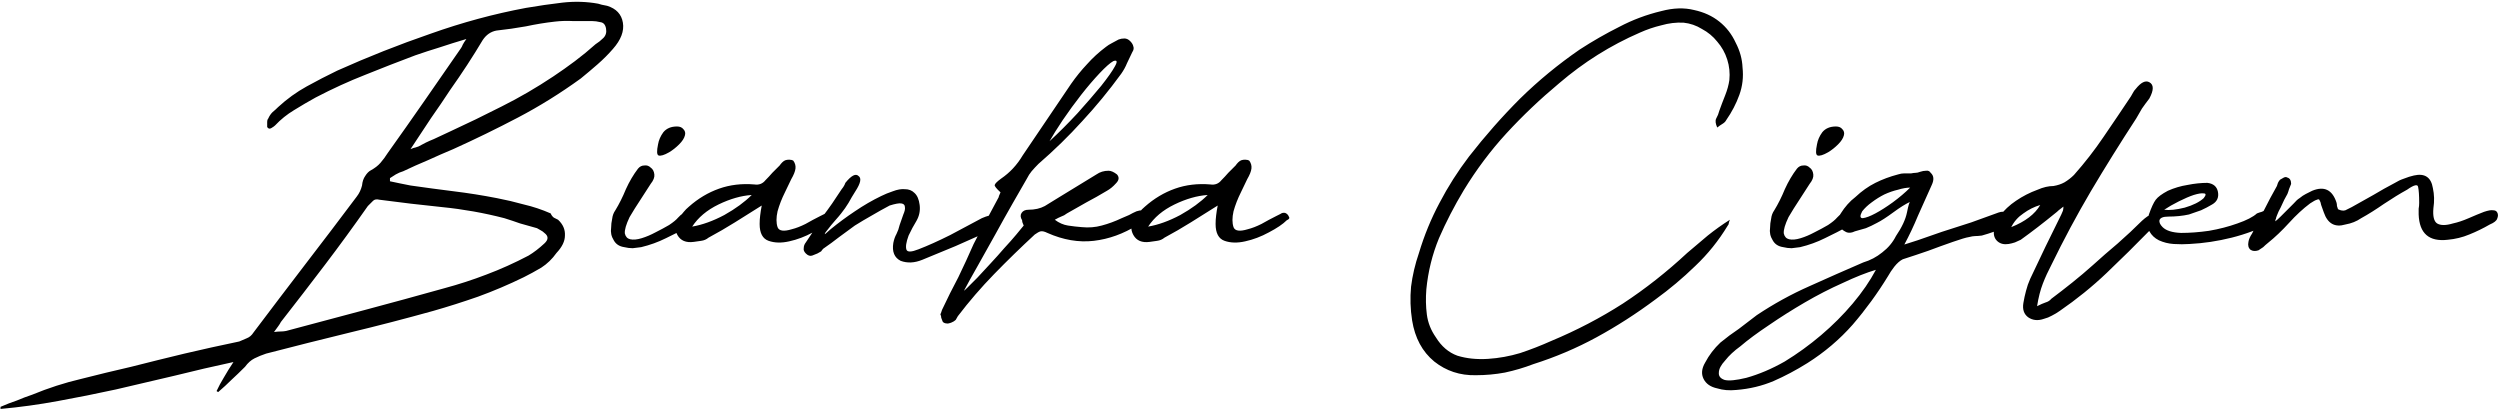 <svg width="1186" height="194" viewBox="0 0 1186 194" fill="none" xmlns="http://www.w3.org/2000/svg"><path d="M221.25 18.5C216.75 19.833 212.5 21.167 208.5 22.5C204.667 23.667 200.833 24.917 197 26.25C189 29.25 181.083 32.333 173.25 35.5C165.583 38.5 157.75 42.083 149.75 46.25C146.417 48.083 143 50.083 139.5 52.25C136.167 54.25 133.167 56.667 130.5 59.5C130.167 59.833 129.583 60.25 128.75 60.75C127.917 61.25 127.25 61.083 126.75 60.25C126.75 59.583 126.75 58.833 126.75 58C126.75 57.167 126.917 56.583 127.25 56.25C127.75 55.083 128.417 54.083 129.25 53.25C130.25 52.417 131.167 51.583 132 50.75C136.167 46.917 140.667 43.667 145.5 41C150.333 38.333 155.167 35.833 160 33.5C174.5 27 189.25 21.167 204.25 16C219.25 10.667 234.333 6.583 249.5 3.75C255.333 2.75 261.083 1.917 266.75 1.25C272.583 0.583 278.25 0.75 283.75 1.75C284.25 1.917 284.833 2.083 285.5 2.25C286.333 2.417 287.167 2.583 288 2.75C292.333 4.083 294.833 6.75 295.5 10.75C296.167 14.75 294.583 18.917 290.75 23.25C288.583 25.75 286.167 28.167 283.5 30.5C280.833 32.833 278.167 35.083 275.5 37.25C265.833 44.25 255.917 50.417 245.75 55.75C235.583 61.083 225.333 66.083 215 70.75C211 72.417 207 74.167 203 76C199 77.667 195.083 79.417 191.25 81.25C190.083 81.583 188.917 82.083 187.75 82.75C186.75 83.417 185.833 84 185 84.5V86C186.5 86.333 188.083 86.667 189.75 87C191.417 87.333 193.083 87.667 194.75 88C201.75 89 208.583 89.917 215.25 90.75C222.083 91.583 228.917 92.667 235.75 94C240.083 94.833 244.333 95.833 248.5 97C252.833 98 257.083 99.417 261.25 101.25C261.583 102.083 262.083 102.75 262.75 103.25C263.417 103.583 264.083 103.917 264.75 104.25C267.083 106.417 268.167 108.917 268 111.75C268 114.417 266.667 117.167 264 120C262 122.833 259.583 125.167 256.75 127C253.917 128.667 251.167 130.167 248.5 131.5C241.333 135 234.083 138.083 226.75 140.75C219.583 143.25 212.5 145.5 205.5 147.5C192.333 151.167 179.167 154.583 166 157.75C153 160.917 139.75 164.25 126.25 167.75C124.25 168.417 122.417 169.167 120.75 170C119.083 170.833 117.583 172.167 116.25 174C113.917 176.333 111.75 178.417 109.75 180.25C107.917 182.083 105.833 184 103.5 186C103.333 185.833 103.167 185.75 103 185.75C103 185.75 102.917 185.667 102.75 185.5C103.75 183.333 104.917 181.167 106.25 179C107.583 176.667 109.083 174.25 110.75 171.75C101.417 173.75 92.083 175.917 82.75 178.25C73.583 180.417 64.333 182.583 55 184.75C45.833 186.75 36.667 188.583 27.5 190.25C18.5 191.917 9.417 193.167 0.25 194V193C2.917 191.833 5.5 190.833 8 190C10.333 189 12.75 188.083 15.25 187.25C22.917 184.083 30.667 181.583 38.5 179.75C46.333 177.75 54.25 175.833 62.25 174C70.75 171.833 79.167 169.75 87.5 167.75C96 165.75 104.667 163.833 113.5 162C114.667 161.5 115.833 161 117 160.5C118.333 160 119.417 159.083 120.25 157.75C128.417 146.917 136.583 136.167 144.75 125.5C153.083 114.667 161.25 103.917 169.25 93.25C170.417 91.75 171.25 90 171.75 88C171.917 86.167 172.417 84.667 173.25 83.5C174.083 82.167 175 81.25 176 80.75C177.833 79.75 179.333 78.583 180.5 77.25C181.667 75.917 182.833 74.333 184 72.5C189.833 64.333 195.583 56.167 201.25 48C207.083 39.667 212.917 31.25 218.75 22.75C219.083 22.25 219.333 21.75 219.5 21.25C219.833 20.583 220.417 19.667 221.25 18.5ZM130 157.5C131.333 157.333 132.417 157.25 133.25 157.25C134.083 157.25 134.917 157.167 135.75 157C148.417 153.667 160.917 150.333 173.25 147C185.75 143.667 198.25 140.25 210.75 136.75C217.583 134.917 224.25 132.75 230.75 130.25C237.417 127.75 244.083 124.75 250.75 121.25C253.25 119.75 255.75 117.833 258.25 115.5C260.25 113.667 260.25 112 258.25 110.5C257.75 110 257.167 109.583 256.5 109.25C255.833 108.917 255.25 108.583 254.75 108.25C251.917 107.417 249.25 106.667 246.75 106C244.417 105.167 241.917 104.333 239.25 103.5C229.583 101 219.75 99.25 209.75 98.25C199.917 97.25 190 96.083 180 94.75C178.667 94.417 177.667 94.583 177 95.25C176.333 95.917 175.5 96.75 174.5 97.75C167.833 107.25 161.083 116.5 154.25 125.5C147.417 134.5 140.417 143.583 133.25 152.75C132.917 153.417 132.5 154.083 132 154.75C131.5 155.417 130.833 156.333 130 157.5ZM194.75 70.75C195.917 70.25 196.667 70 197 70C197.5 69.833 198 69.667 198.5 69.5C200.833 68.167 203.25 67 205.75 66C208.25 64.833 210.75 63.667 213.25 62.5C221.583 58.667 229.833 54.667 238 50.5C246.333 46.333 254.5 41.583 262.5 36.25C266 33.917 269.417 31.5 272.75 29C276.083 26.5 279.333 23.833 282.5 21C283.833 20.167 285.083 19.167 286.25 18C287.417 16.833 287.833 15.333 287.5 13.5C287.167 11.667 286.25 10.667 284.75 10.5C283.417 10.167 282.167 10 281 10C278 10 275 10 272 10C269 9.833 266.083 9.917 263.25 10.25C258.75 10.75 254.167 11.5 249.5 12.5C244.833 13.333 240.167 14 235.5 14.5C232.833 15 230.667 16.5 229 19C224.333 26.833 219.167 34.75 213.5 42.75C210.667 47.083 207.667 51.5 204.5 56C201.5 60.5 198.25 65.417 194.75 70.75ZM327.174 107.25C323.507 109.25 319.757 111.167 315.924 113C312.257 114.833 308.34 116.25 304.174 117.25C302.84 117.417 301.507 117.583 300.174 117.75C298.84 117.75 297.507 117.583 296.174 117.25C293.84 116.917 292.174 115.833 291.174 114C290.007 112.167 289.59 110.167 289.924 108C289.924 106.667 290.09 105.25 290.424 103.75C290.59 102.25 291.09 100.917 291.924 99.75C293.757 96.75 295.424 93.417 296.924 89.75C298.59 86.083 300.507 82.833 302.674 80C303.507 79 304.507 78.5 305.674 78.5C306.84 78.333 307.84 78.667 308.674 79.5C309.674 80.167 310.257 81.25 310.424 82.75C310.59 84.083 310.007 85.583 308.674 87.25C307.007 89.917 305.34 92.5 303.674 95C302.007 97.5 300.34 100.167 298.674 103C297.007 106.5 296.257 109.083 296.424 110.75C296.757 112.25 297.59 113.167 298.924 113.5C300.424 113.833 302.257 113.667 304.424 113C306.59 112.333 308.757 111.417 310.924 110.25C313.257 109.083 315.424 107.917 317.424 106.75C319.424 105.417 320.84 104.25 321.674 103.25C323.34 101.417 324.84 100.5 326.174 100.5C327.507 100.333 328.424 100.667 328.924 101.5C329.59 102.167 329.84 103.167 329.674 104.5C329.507 105.667 328.674 106.583 327.174 107.25ZM321.174 60C322.507 60 323.507 60.417 324.174 61.25C325.007 62.083 325.257 63.083 324.924 64.25C324.59 65.583 323.674 67 322.174 68.5C320.674 70 319.09 71.25 317.424 72.25C315.09 73.583 313.424 74.083 312.424 73.75C311.59 73.417 311.507 71.667 312.174 68.5C312.507 66.5 313.34 64.583 314.674 62.75C316.174 60.917 318.34 60 321.174 60ZM394.121 104.5C392.288 106.333 389.454 108.25 385.621 110.25C381.954 112.25 378.204 113.667 374.371 114.5C370.704 115.333 367.454 115.25 364.621 114.25C361.788 113.25 360.371 110.583 360.371 106.25C360.371 104.917 360.454 103.583 360.621 102.25C360.788 100.75 361.038 99.167 361.371 97.5C357.038 100.167 352.788 102.833 348.621 105.5C344.621 108 340.454 110.417 336.121 112.75C335.121 113.583 333.954 114.083 332.621 114.25C331.454 114.417 330.288 114.583 329.121 114.75C325.454 115.25 322.871 114.167 321.371 111.5C319.871 108.833 320.121 106.083 322.121 103.25C322.954 102.25 323.704 101.333 324.371 100.5C325.038 99.667 325.871 98.833 326.871 98C331.204 94.167 335.954 91.333 341.121 89.5C346.288 87.667 351.871 87 357.871 87.5C360.038 87.833 361.788 87.167 363.121 85.5C364.288 84.333 365.371 83.167 366.371 82C367.538 80.833 368.704 79.667 369.871 78.5C370.204 78 370.621 77.5 371.121 77C371.621 76.5 372.121 76.167 372.621 76C373.121 75.833 373.704 75.75 374.371 75.75C375.204 75.75 375.871 75.917 376.371 76.25C377.204 77.417 377.538 78.667 377.371 80C377.204 81.333 376.538 83 375.371 85C374.871 86 373.871 88.083 372.371 91.25C370.871 94.25 369.704 97.25 368.871 100.25C368.204 103.25 368.204 105.75 368.871 107.75C369.538 109.583 371.788 109.917 375.621 108.75C377.621 108.25 379.788 107.417 382.121 106.25C384.454 104.917 386.788 103.667 389.121 102.5C389.788 102.167 390.454 101.833 391.121 101.5C391.788 101 392.538 100.833 393.371 101C394.204 101.333 394.788 101.917 395.121 102.75C395.621 103.417 395.288 104 394.121 104.5ZM328.371 107.5C333.204 106.667 338.288 104.833 343.621 102C348.954 99 353.288 95.833 356.621 92.5C351.621 92.833 346.371 94.333 340.871 97C335.371 99.667 331.204 103.167 328.371 107.5ZM435.789 118.25C440.122 116.583 445.122 114.333 450.789 111.5C456.456 108.5 461.456 105.833 465.789 103.5C468.456 102.333 470.539 101.833 472.039 102C473.706 102 474.706 102.417 475.039 103.25C475.372 103.917 475.039 104.917 474.039 106.25C473.206 107.417 471.539 108.583 469.039 109.75C463.872 112.083 458.622 114.417 453.289 116.75C448.122 118.917 442.872 121.083 437.539 123.25C433.872 124.75 430.456 124.917 427.289 123.75C424.289 122.25 423.122 119.417 423.789 115.25C424.122 113.583 424.622 112.167 425.289 111C425.956 109.667 426.456 108.25 426.789 106.75C427.456 104.917 428.039 103.25 428.539 101.75C429.206 100.25 429.456 99.083 429.289 98.25C429.289 97.25 428.706 96.667 427.539 96.5C426.539 96.333 424.706 96.667 422.039 97.5C419.206 99 416.372 100.583 413.539 102.25C410.872 103.75 408.206 105.333 405.539 107C403.039 108.833 400.539 110.667 398.039 112.5C395.706 114.333 393.206 116.167 390.539 118C390.206 118.333 389.872 118.75 389.539 119.25C389.039 119.583 388.456 119.917 387.789 120.25C386.956 120.583 386.122 120.917 385.289 121.25C384.289 121.583 383.289 121.25 382.289 120.25C381.456 119.417 381.122 118.583 381.289 117.75C381.289 116.75 381.622 115.833 382.289 115C383.622 113 384.956 111 386.289 109C387.456 107 388.706 105 390.039 103C391.706 100.833 393.289 98.667 394.789 96.5C396.289 94.333 397.789 92.083 399.289 89.75C400.122 88.75 400.706 87.75 401.039 86.75C403.872 83.25 405.956 82.167 407.289 83.5C408.789 84.5 408.289 86.917 405.789 90.75C404.622 92.583 403.539 94.417 402.539 96.25C401.539 97.917 400.372 99.583 399.039 101.25C398.539 101.917 397.622 103 396.289 104.5C394.956 106 393.789 107.417 392.789 108.75C391.789 109.917 391.289 110.667 391.289 111C391.122 111.333 392.039 110.583 394.039 108.75C397.706 105.75 401.539 102.917 405.539 100.25C409.706 97.417 413.872 95 418.039 93C419.706 92.167 421.539 91.417 423.539 90.75C425.706 89.917 427.622 89.583 429.289 89.75C431.122 89.75 432.622 90.333 433.789 91.5C435.122 92.667 435.956 94.583 436.289 97.25C436.622 99.917 436.122 102.417 434.789 104.75C433.456 106.917 432.206 109.25 431.039 111.75C429.872 114.917 429.539 117.167 430.039 118.5C430.539 119.667 432.456 119.583 435.789 118.25ZM474.646 91.25C472.646 89.417 471.73 88.25 471.896 87.75C472.063 87.083 473.063 86.083 474.896 84.75C479.063 81.917 482.48 78.25 485.146 73.75C488.98 68.083 492.813 62.417 496.646 56.75C500.48 51.083 504.313 45.417 508.146 39.75C510.48 36.417 512.98 33.333 515.646 30.5C518.313 27.5 521.313 24.75 524.646 22.25C525.48 21.583 526.396 21 527.396 20.5C528.563 19.833 529.646 19.25 530.646 18.75C531.48 18.417 532.396 18.25 533.396 18.25C534.396 18.25 535.313 18.667 536.146 19.5C536.98 20.333 537.48 21.167 537.646 22C537.98 22.833 537.813 23.75 537.146 24.75C536.313 26.417 535.48 28.167 534.646 30C533.98 31.667 533.063 33.333 531.896 35C526.063 43 519.896 50.5 513.396 57.5C507.063 64.5 500.146 71.25 492.646 77.75C491.48 78.917 490.396 80.083 489.396 81.25C488.563 82.25 487.813 83.417 487.146 84.75C485.313 87.917 483.063 91.833 480.396 96.5C477.73 101.167 474.98 106.083 472.146 111.25C469.313 116.25 466.563 121.167 463.896 126C461.23 130.667 459.063 134.583 457.396 137.75C457.23 138.083 457.73 137.667 458.896 136.5C460.063 135.333 461.646 133.75 463.646 131.75C465.48 129.75 467.563 127.5 469.896 125C472.23 122.5 474.396 120.083 476.396 117.75C478.563 115.417 480.48 113.25 482.146 111.25C483.813 109.25 484.98 107.833 485.646 107C485.146 106 484.896 105.167 484.896 104.5C484.063 103.167 483.98 102 484.646 101C485.313 100 486.396 99.5 487.896 99.5C490.896 99.5 493.48 98.917 495.646 97.75C497.813 96.417 499.98 95.083 502.146 93.75C505.146 91.917 508.146 90.083 511.146 88.25C514.146 86.417 517.146 84.583 520.146 82.75C521.813 81.583 523.73 81 525.896 81C527.063 81 528.396 81.583 529.896 82.75C531.063 84.083 530.896 85.5 529.396 87C528.063 88.5 526.646 89.667 525.146 90.5C521.813 92.5 518.563 94.333 515.396 96C512.396 97.667 509.313 99.417 506.146 101.25C505.313 101.917 504.396 102.417 503.396 102.75C502.563 103.083 501.563 103.583 500.396 104.25C502.396 105.75 504.48 106.667 506.646 107C508.813 107.333 510.98 107.583 513.146 107.75C516.48 108.083 519.646 107.833 522.646 107C525.813 106.167 528.98 105 532.146 103.5C533.313 103 534.48 102.5 535.646 102C536.813 101.333 537.98 100.75 539.146 100.25C540.146 99.917 541.063 99.75 541.896 99.75C542.73 99.583 543.646 99.417 544.646 99.25C544.146 102.583 542.48 105.083 539.646 106.75C532.98 110.917 526.063 113.417 518.896 114.25C511.73 115.083 504.396 113.833 496.896 110.5C495.563 109.833 494.48 109.583 493.646 109.75C492.98 109.917 492.063 110.417 490.896 111.25C484.23 117.417 477.813 123.667 471.646 130C465.48 136.333 459.73 143 454.396 150C454.063 150.5 453.73 151.083 453.396 151.75C452.896 152.25 452.23 152.667 451.396 153C451.063 153.167 450.48 153.333 449.646 153.5C448.813 153.5 448.146 153.333 447.646 153C447.313 152.833 447.063 152.417 446.896 151.75C446.563 151.083 446.396 150.417 446.396 149.75C446.063 149.417 446.063 149 446.396 148.5C446.563 148 446.73 147.5 446.896 147C449.396 141.667 451.98 136.5 454.646 131.5C457.146 126.333 459.563 121.083 461.896 115.75C463.73 112.083 465.646 108.5 467.646 105C469.646 101.333 471.563 97.75 473.396 94.25C473.73 93.75 473.896 93.333 473.896 93C474.063 92.5 474.313 91.917 474.646 91.25ZM497.896 67C502.396 62.833 506.813 58.417 511.146 53.75C515.48 48.917 519.23 44.583 522.396 40.75C525.563 36.75 527.73 33.667 528.896 31.5C530.23 29.167 529.98 28.333 528.146 29C526.646 29.833 524.48 31.75 521.646 34.75C518.813 37.75 515.896 41.167 512.896 45C509.896 48.833 506.98 52.833 504.146 57C501.48 61 499.396 64.333 497.896 67ZM610.43 104.5C608.596 106.333 605.763 108.25 601.93 110.25C598.263 112.25 594.513 113.667 590.68 114.5C587.013 115.333 583.763 115.25 580.93 114.25C578.096 113.25 576.68 110.583 576.68 106.25C576.68 104.917 576.763 103.583 576.93 102.25C577.096 100.75 577.346 99.167 577.68 97.5C573.346 100.167 569.096 102.833 564.93 105.5C560.93 108 556.763 110.417 552.43 112.75C551.43 113.583 550.263 114.083 548.93 114.25C547.763 114.417 546.596 114.583 545.43 114.75C541.763 115.25 539.18 114.167 537.68 111.5C536.18 108.833 536.43 106.083 538.43 103.25C539.263 102.25 540.013 101.333 540.68 100.5C541.346 99.667 542.18 98.833 543.18 98C547.513 94.167 552.263 91.333 557.43 89.5C562.596 87.667 568.18 87 574.18 87.5C576.346 87.833 578.096 87.167 579.43 85.5C580.596 84.333 581.68 83.167 582.68 82C583.846 80.833 585.013 79.667 586.18 78.5C586.513 78 586.93 77.5 587.43 77C587.93 76.5 588.43 76.167 588.93 76C589.43 75.833 590.013 75.75 590.68 75.75C591.513 75.75 592.18 75.917 592.68 76.25C593.513 77.417 593.846 78.667 593.68 80C593.513 81.333 592.846 83 591.68 85C591.18 86 590.18 88.083 588.68 91.25C587.18 94.25 586.013 97.25 585.18 100.25C584.513 103.25 584.513 105.75 585.18 107.75C585.846 109.583 588.096 109.917 591.93 108.75C593.93 108.25 596.096 107.417 598.43 106.25C600.763 104.917 603.096 103.667 605.43 102.5C606.096 102.167 606.763 101.833 607.43 101.5C608.096 101 608.846 100.833 609.68 101C610.513 101.333 611.096 101.917 611.43 102.75C611.93 103.417 611.596 104 610.43 104.5ZM544.68 107.5C549.513 106.667 554.596 104.833 559.93 102C565.263 99 569.596 95.833 572.93 92.5C567.93 92.833 562.68 94.333 557.18 97C551.68 99.667 547.513 103.167 544.68 107.5ZM814.656 60.5C813.823 58.667 813.656 57.25 814.156 56.25C814.823 55.083 815.323 53.833 815.656 52.5C816.49 50.167 817.406 47.75 818.406 45.25C819.406 42.75 820.073 40.333 820.406 38C820.74 34.667 820.406 31.417 819.406 28.25C818.406 25.083 816.823 22.25 814.656 19.75C812.656 17.25 810.24 15.25 807.406 13.75C804.74 12.083 801.823 11.083 798.656 10.75C795.156 10.583 791.656 11 788.156 12C784.656 12.833 781.24 14 777.906 15.5C764.073 21.5 751.323 29.5 739.656 39.5C730.656 47 722.323 54.917 714.656 63.25C707.156 71.417 700.406 80.417 694.406 90.25C689.906 97.75 685.99 105.333 682.656 113C679.49 120.667 677.49 128.75 676.656 137.25C676.323 141.417 676.406 145.417 676.906 149.25C677.406 153.083 678.823 156.667 681.156 160C683.823 164.333 687.24 167.25 691.406 168.75C695.74 170.083 700.573 170.583 705.906 170.25C711.073 169.917 716.156 169 721.156 167.5C726.156 165.833 731.073 163.917 735.906 161.75C747.906 156.75 759.24 150.833 769.906 144C780.573 137 790.74 129 800.406 120C803.74 117.167 806.99 114.417 810.156 111.75C813.49 109.083 816.99 106.583 820.656 104.25C820.49 104.583 820.323 105.083 820.156 105.75C820.156 106.25 819.99 106.667 819.656 107C815.323 114.167 810.156 120.583 804.156 126.25C798.323 131.917 792.073 137.167 785.406 142C776.24 148.833 766.906 154.833 757.406 160C747.906 165.167 737.906 169.417 727.406 172.75C723.073 174.417 718.573 175.75 713.906 176.75C709.406 177.583 704.823 178 700.156 178C692.656 178.167 686.073 176 680.406 171.5C674.74 166.833 671.24 160.333 669.906 152C669.073 146.667 668.906 141.333 669.406 136C670.073 130.667 671.323 125.333 673.156 120C675.656 111.667 678.906 103.75 682.906 96.25C686.906 88.583 691.573 81.25 696.906 74.25C704.573 64.417 712.656 55.25 721.156 46.75C729.823 38.25 739.24 30.5 749.406 23.5C755.573 19.5 761.823 15.917 768.156 12.75C774.49 9.417 781.156 6.917 788.156 5.25C793.823 3.75 798.99 3.583 803.656 4.75C808.323 5.75 812.323 7.583 815.656 10.25C818.99 12.917 821.573 16.25 823.406 20.25C825.406 24.083 826.49 28 826.656 32C827.156 36.5 826.656 40.833 825.156 45C823.656 49.167 821.573 53.167 818.906 57C818.573 57.667 817.99 58.25 817.156 58.75C816.323 59.25 815.49 59.833 814.656 60.5ZM876.979 107.25C873.312 109.25 869.562 111.167 865.729 113C862.062 114.833 858.145 116.25 853.979 117.25C852.645 117.417 851.312 117.583 849.979 117.75C848.645 117.75 847.312 117.583 845.979 117.25C843.645 116.917 841.979 115.833 840.979 114C839.812 112.167 839.395 110.167 839.729 108C839.729 106.667 839.895 105.25 840.229 103.75C840.395 102.25 840.895 100.917 841.729 99.75C843.562 96.75 845.229 93.417 846.729 89.75C848.395 86.083 850.312 82.833 852.479 80C853.312 79 854.312 78.5 855.479 78.5C856.645 78.333 857.645 78.667 858.479 79.5C859.479 80.167 860.062 81.25 860.229 82.75C860.395 84.083 859.812 85.583 858.479 87.25C856.812 89.917 855.145 92.5 853.479 95C851.812 97.5 850.145 100.167 848.479 103C846.812 106.5 846.062 109.083 846.229 110.75C846.562 112.25 847.395 113.167 848.729 113.5C850.229 113.833 852.062 113.667 854.229 113C856.395 112.333 858.562 111.417 860.729 110.25C863.062 109.083 865.229 107.917 867.229 106.75C869.229 105.417 870.645 104.25 871.479 103.25C873.145 101.417 874.645 100.5 875.979 100.5C877.312 100.333 878.229 100.667 878.729 101.5C879.395 102.167 879.645 103.167 879.479 104.5C879.312 105.667 878.479 106.583 876.979 107.25ZM870.979 60C872.312 60 873.312 60.417 873.979 61.25C874.812 62.083 875.062 63.083 874.729 64.25C874.395 65.583 873.479 67 871.979 68.5C870.479 70 868.895 71.25 867.229 72.25C864.895 73.583 863.229 74.083 862.229 73.75C861.395 73.417 861.312 71.667 861.979 68.5C862.312 66.5 863.145 64.583 864.479 62.75C865.979 60.917 868.145 60 870.979 60ZM909.676 114C914.842 112.167 918.676 110.833 921.176 110C923.842 109.167 926.176 108.417 928.176 107.75C930.342 107.083 932.676 106.333 935.176 105.5C937.842 104.5 941.759 103.083 946.926 101.25C948.592 100.583 949.759 100.333 950.426 100.5C951.092 100.667 951.842 100.917 952.676 101.25C953.509 101.417 954.176 101.833 954.676 102.5C955.342 103.333 955.426 104.167 954.926 105C954.592 105.833 954.092 106.417 953.426 106.75C952.592 107.25 951.676 107.75 950.676 108.25C949.676 108.75 948.759 109.083 947.926 109.25C944.092 110.583 941.509 111.417 940.176 111.75C938.842 111.917 937.759 112 936.926 112C936.259 112 935.259 112.167 933.926 112.5C932.759 112.667 930.259 113.417 926.426 114.75C922.592 116.083 918.676 117.5 914.676 119C910.842 120.333 906.842 121.667 902.676 123C901.342 123.667 900.009 124.833 898.676 126.5C897.509 128 896.509 129.5 895.676 131C890.676 139.167 885.092 146.833 878.926 154C872.759 161 865.592 167.083 857.426 172.25C852.092 175.583 846.759 178.417 841.426 180.75C835.926 183.083 830.009 184.5 823.676 185C820.342 185.333 817.342 185.083 814.676 184.25C811.509 183.583 809.342 182.083 808.176 179.75C807.009 177.417 807.259 174.833 808.926 172C810.759 168.5 813.176 165.333 816.176 162.5C819.009 160.167 821.926 158 824.926 156C827.759 153.833 830.592 151.667 833.426 149.5C841.426 144.167 849.759 139.583 858.426 135.75C866.926 131.917 875.426 128.167 883.926 124.5C887.259 123.5 890.259 121.917 892.926 119.75C895.759 117.583 897.926 115 899.426 112C902.259 107.833 904.009 104.083 904.676 100.75C905.342 97.417 905.842 95.75 906.176 95.75C904.009 96.75 901.342 98.417 898.176 100.75C895.009 103.083 892.426 104.75 890.426 105.75C888.592 106.75 886.842 107.583 885.176 108.25C883.509 108.75 881.759 109.25 879.926 109.75C878.592 110.417 877.342 110.583 876.176 110.25C875.009 109.75 873.926 109 872.926 108C871.592 105.667 871.759 103.333 873.426 101C874.259 99.667 875.259 98.333 876.426 97C877.592 95.667 878.842 94.5 880.176 93.5C883.176 90.667 886.342 88.417 889.676 86.75C893.009 85.083 896.592 83.75 900.426 82.75C901.426 82.417 902.426 82.25 903.426 82.25C904.592 82.25 905.676 82.25 906.676 82.25C907.509 82.083 908.176 82 908.676 82C909.342 82 910.092 81.833 910.926 81.5C911.926 81.167 912.842 81 913.676 81C914.676 80.833 915.426 81.167 915.926 82C917.426 83.333 917.592 85.25 916.426 87.75C914.259 92.583 912.092 97.417 909.926 102.25C907.926 107.083 905.759 111.667 903.426 116L909.676 114ZM828.426 179.25C834.426 177.583 840.509 175 846.676 171.5C852.676 167.833 858.426 163.667 863.926 159C869.426 154.333 874.426 149.333 878.926 144C883.426 138.667 887.092 133.333 889.926 128C885.426 129.333 880.176 131.417 874.176 134.25C868.176 136.917 862.176 140 856.176 143.5C850.176 147 844.509 150.583 839.176 154.25C833.676 157.917 829.176 161.25 825.676 164.25C822.676 166.417 820.259 168.667 818.426 171C816.426 173.167 815.426 175.083 815.426 176.75C815.259 178.417 816.176 179.583 818.176 180.25C820.176 180.75 823.592 180.417 828.426 179.25ZM883.426 100.25C882.259 102.417 882.342 103.5 883.676 103.5C885.176 103.333 887.176 102.583 889.676 101.25C892.176 99.917 894.926 98.167 897.926 96C901.092 93.667 903.842 91.333 906.176 89C904.509 89 902.592 89.333 900.426 90C898.259 90.5 896.092 91.25 893.926 92.25C891.926 93.25 889.926 94.5 887.926 96C886.092 97.333 884.592 98.75 883.426 100.25ZM966.389 145.25C968.055 144.417 969.389 143.833 970.389 143.5C971.555 143.167 972.472 142.583 973.139 141.75C976.472 139.25 979.805 136.667 983.139 134C986.472 131.333 989.722 128.583 992.889 125.75C996.555 122.417 1000.47 119 1004.64 115.5C1008.81 111.833 1012.64 108.25 1016.14 104.75C1017.97 103.083 1019.56 102 1020.89 101.5C1022.39 100.833 1023.39 100.75 1023.89 101.25C1024.56 101.75 1024.56 102.667 1023.89 104C1023.39 105.333 1022.14 107 1020.14 109C1013.31 116 1006.39 122.833 999.389 129.5C992.555 136 985.139 142 977.139 147.5C975.972 148.333 974.722 149.083 973.389 149.75C972.222 150.417 970.972 150.917 969.639 151.25C966.805 152.25 964.305 152 962.139 150.5C960.139 149 959.389 146.75 959.889 143.75C960.222 141.75 960.639 139.833 961.139 138C961.639 136 962.305 134.083 963.139 132.25C965.472 127.25 967.889 122.167 970.389 117C972.889 111.833 975.389 106.75 977.889 101.75C978.222 101.083 978.472 100.5 978.639 100C978.805 99.5 978.889 98.833 978.889 98C978.055 98.667 977.305 99.25 976.639 99.75C976.139 100.25 975.555 100.75 974.889 101.25C969.389 105.75 963.972 109.917 958.639 113.75C957.805 114.083 956.889 114.5 955.889 115C954.889 115.333 953.889 115.583 952.889 115.75C950.722 116.083 948.972 115.667 947.639 114.5C946.305 113.333 945.722 111.75 945.889 109.75C946.055 108.583 946.389 107.417 946.889 106.25C947.389 105.083 947.889 103.917 948.389 102.75C950.722 99.75 953.389 97.25 956.389 95.25C959.555 93.083 962.972 91.333 966.639 90C969.305 88.833 971.805 88.25 974.139 88.25C976.139 87.917 977.889 87.333 979.389 86.5C981.055 85.5 982.555 84.333 983.889 83C989.055 77.167 993.722 71.167 997.889 65C1002.22 58.667 1006.56 52.25 1010.89 45.75C1011.22 45.25 1011.56 44.667 1011.89 44C1012.22 43.333 1012.64 42.75 1013.14 42.25C1015.64 39.083 1017.81 38 1019.64 39C1021.81 40.167 1021.81 42.75 1019.64 46.75C1018.47 48.25 1017.31 49.833 1016.14 51.5C1015.14 53.167 1014.22 54.75 1013.39 56.25C1005.89 67.75 998.722 79.25 991.889 90.75C985.222 102.083 978.972 113.75 973.139 125.75C971.639 128.583 970.305 131.5 969.139 134.5C967.972 137.5 967.055 141.083 966.389 145.25ZM954.139 107.75C960.805 105.083 965.389 101.583 967.889 97.25C965.055 98.083 962.389 99.417 959.889 101.25C957.389 102.917 955.472 105.083 954.139 107.75ZM1070.69 101.25C1071.52 100.917 1072.27 100.667 1072.94 100.5C1073.61 100.167 1074.36 99.833 1075.19 99.5C1077.19 99.167 1078.61 99.75 1079.44 101.25C1080.27 103.25 1079.77 104.667 1077.94 105.5C1071.77 108.667 1065.36 111.083 1058.69 112.75C1052.02 114.417 1045.36 115.417 1038.69 115.75C1036.36 115.917 1033.86 115.917 1031.19 115.75C1028.69 115.583 1026.36 115 1024.19 114C1022.19 113 1020.69 111.583 1019.69 109.75C1018.69 107.75 1018.61 105.083 1019.44 101.75C1020.61 98.417 1021.69 96.083 1022.69 94.75C1023.69 93.417 1025.61 92 1028.44 90.5C1031.44 89.167 1034.52 88.25 1037.69 87.75C1041.02 87.083 1044.19 86.75 1047.19 86.75C1050.02 87.083 1051.69 88.5 1052.19 91C1052.69 93.667 1051.77 95.667 1049.44 97C1047.77 98 1046.02 98.917 1044.19 99.75C1042.36 100.417 1040.44 101.083 1038.44 101.75C1036.94 102.083 1035.36 102.333 1033.69 102.5C1032.02 102.667 1030.36 102.75 1028.69 102.75C1026.19 102.75 1024.77 103.333 1024.44 104.5C1024.27 105.5 1024.77 106.583 1025.94 107.75C1027.61 109.417 1030.52 110.333 1034.69 110.5C1038.86 110.5 1043.27 110.167 1047.94 109.5C1052.77 108.667 1057.27 107.5 1061.44 106C1065.77 104.5 1068.86 102.917 1070.69 101.25ZM1045.44 94C1046.61 92.5 1046.61 91.75 1045.44 91.75C1044.44 91.583 1042.86 91.833 1040.69 92.5C1038.69 93.167 1036.36 94.167 1033.69 95.5C1031.02 96.833 1028.69 98.167 1026.69 99.5C1029.19 99.833 1032.44 99.5 1036.44 98.5C1040.44 97.333 1043.44 95.833 1045.44 94ZM1109.16 99.25C1110.49 99.917 1111.66 100.083 1112.66 99.75C1113.66 99.25 1114.66 98.75 1115.66 98.25C1119.16 96.25 1122.57 94.333 1125.91 92.5C1129.24 90.5 1132.66 88.583 1136.16 86.75C1137.49 85.917 1138.91 85.25 1140.41 84.75C1142.07 84.083 1143.66 83.583 1145.16 83.25C1150.32 82.083 1153.32 84.083 1154.16 89.25C1154.82 92.25 1154.91 95.417 1154.41 98.75C1154.07 102.583 1154.66 105 1156.16 106C1157.82 107 1160.32 107 1163.66 106C1165.99 105.5 1168.49 104.667 1171.16 103.5C1173.82 102.333 1176.24 101.333 1178.41 100.5C1180.41 99.833 1181.82 99.583 1182.66 99.75C1183.66 99.75 1184.32 100.083 1184.66 100.75C1185.16 101.583 1185.16 102.583 1184.66 103.75C1184.32 104.75 1183.16 105.667 1181.16 106.5C1177.99 108.333 1174.74 109.917 1171.41 111.25C1168.24 112.583 1164.82 113.417 1161.16 113.75C1152.32 114.75 1147.74 110.75 1147.41 101.75C1147.41 100.75 1147.41 99.833 1147.41 99C1147.57 98.167 1147.66 97.25 1147.66 96.25C1147.66 92.75 1147.49 90.25 1147.16 88.75C1146.99 87.25 1145.24 87.667 1141.91 90C1138.57 91.833 1134.91 94.083 1130.91 96.75C1127.07 99.417 1123.49 101.667 1120.16 103.5C1117.99 105 1115.49 106 1112.66 106.5C1107.66 108 1104.24 106.083 1102.41 100.75C1101.91 99.417 1101.49 98.25 1101.16 97.25C1100.99 96.25 1100.74 95.5 1100.41 95C1100.24 94.5 1099.82 94.417 1099.16 94.75C1098.49 94.917 1097.41 95.5 1095.91 96.5C1092.57 99 1089.24 102.083 1085.91 105.75C1082.57 109.417 1079.24 112.583 1075.91 115.25C1075.07 115.917 1074.32 116.583 1073.66 117.25C1072.99 117.75 1072.24 118.25 1071.41 118.75C1069.91 119.25 1068.66 119.167 1067.66 118.5C1066.66 117.667 1066.32 116.417 1066.66 114.75C1066.82 113.583 1067.41 112.25 1068.41 110.75C1070.24 106.917 1072.16 103.167 1074.16 99.5C1075.99 95.833 1077.99 92.083 1080.16 88.25C1080.32 87.75 1080.49 87.25 1080.66 86.75C1080.99 86.083 1081.32 85.583 1081.66 85.25C1082.16 84.917 1082.74 84.583 1083.41 84.25C1084.07 83.917 1084.66 83.917 1085.16 84.25C1086.32 84.583 1086.91 85.583 1086.91 87.25C1086.57 88.083 1086.24 88.917 1085.91 89.75C1085.74 90.417 1085.49 91.167 1085.16 92C1084.82 92.667 1084.32 93.583 1083.66 94.75C1083.16 95.917 1082.57 97.167 1081.91 98.5C1081.24 99.667 1080.66 100.917 1080.16 102.25C1079.66 103.417 1079.41 104.333 1079.41 105C1080.07 104.5 1080.91 103.75 1081.91 102.75C1082.91 101.75 1083.91 100.75 1084.91 99.75C1086.07 98.583 1087.16 97.5 1088.16 96.5C1089.16 95.333 1090.07 94.5 1090.91 94C1091.91 93.167 1092.91 92.5 1093.91 92C1094.91 91.5 1095.91 91 1096.91 90.5C1102.57 88.167 1106.41 90 1108.41 96C1108.57 96.5 1108.66 97.083 1108.66 97.75C1108.82 98.25 1108.99 98.75 1109.16 99.25Z" fill="black" /></svg> 